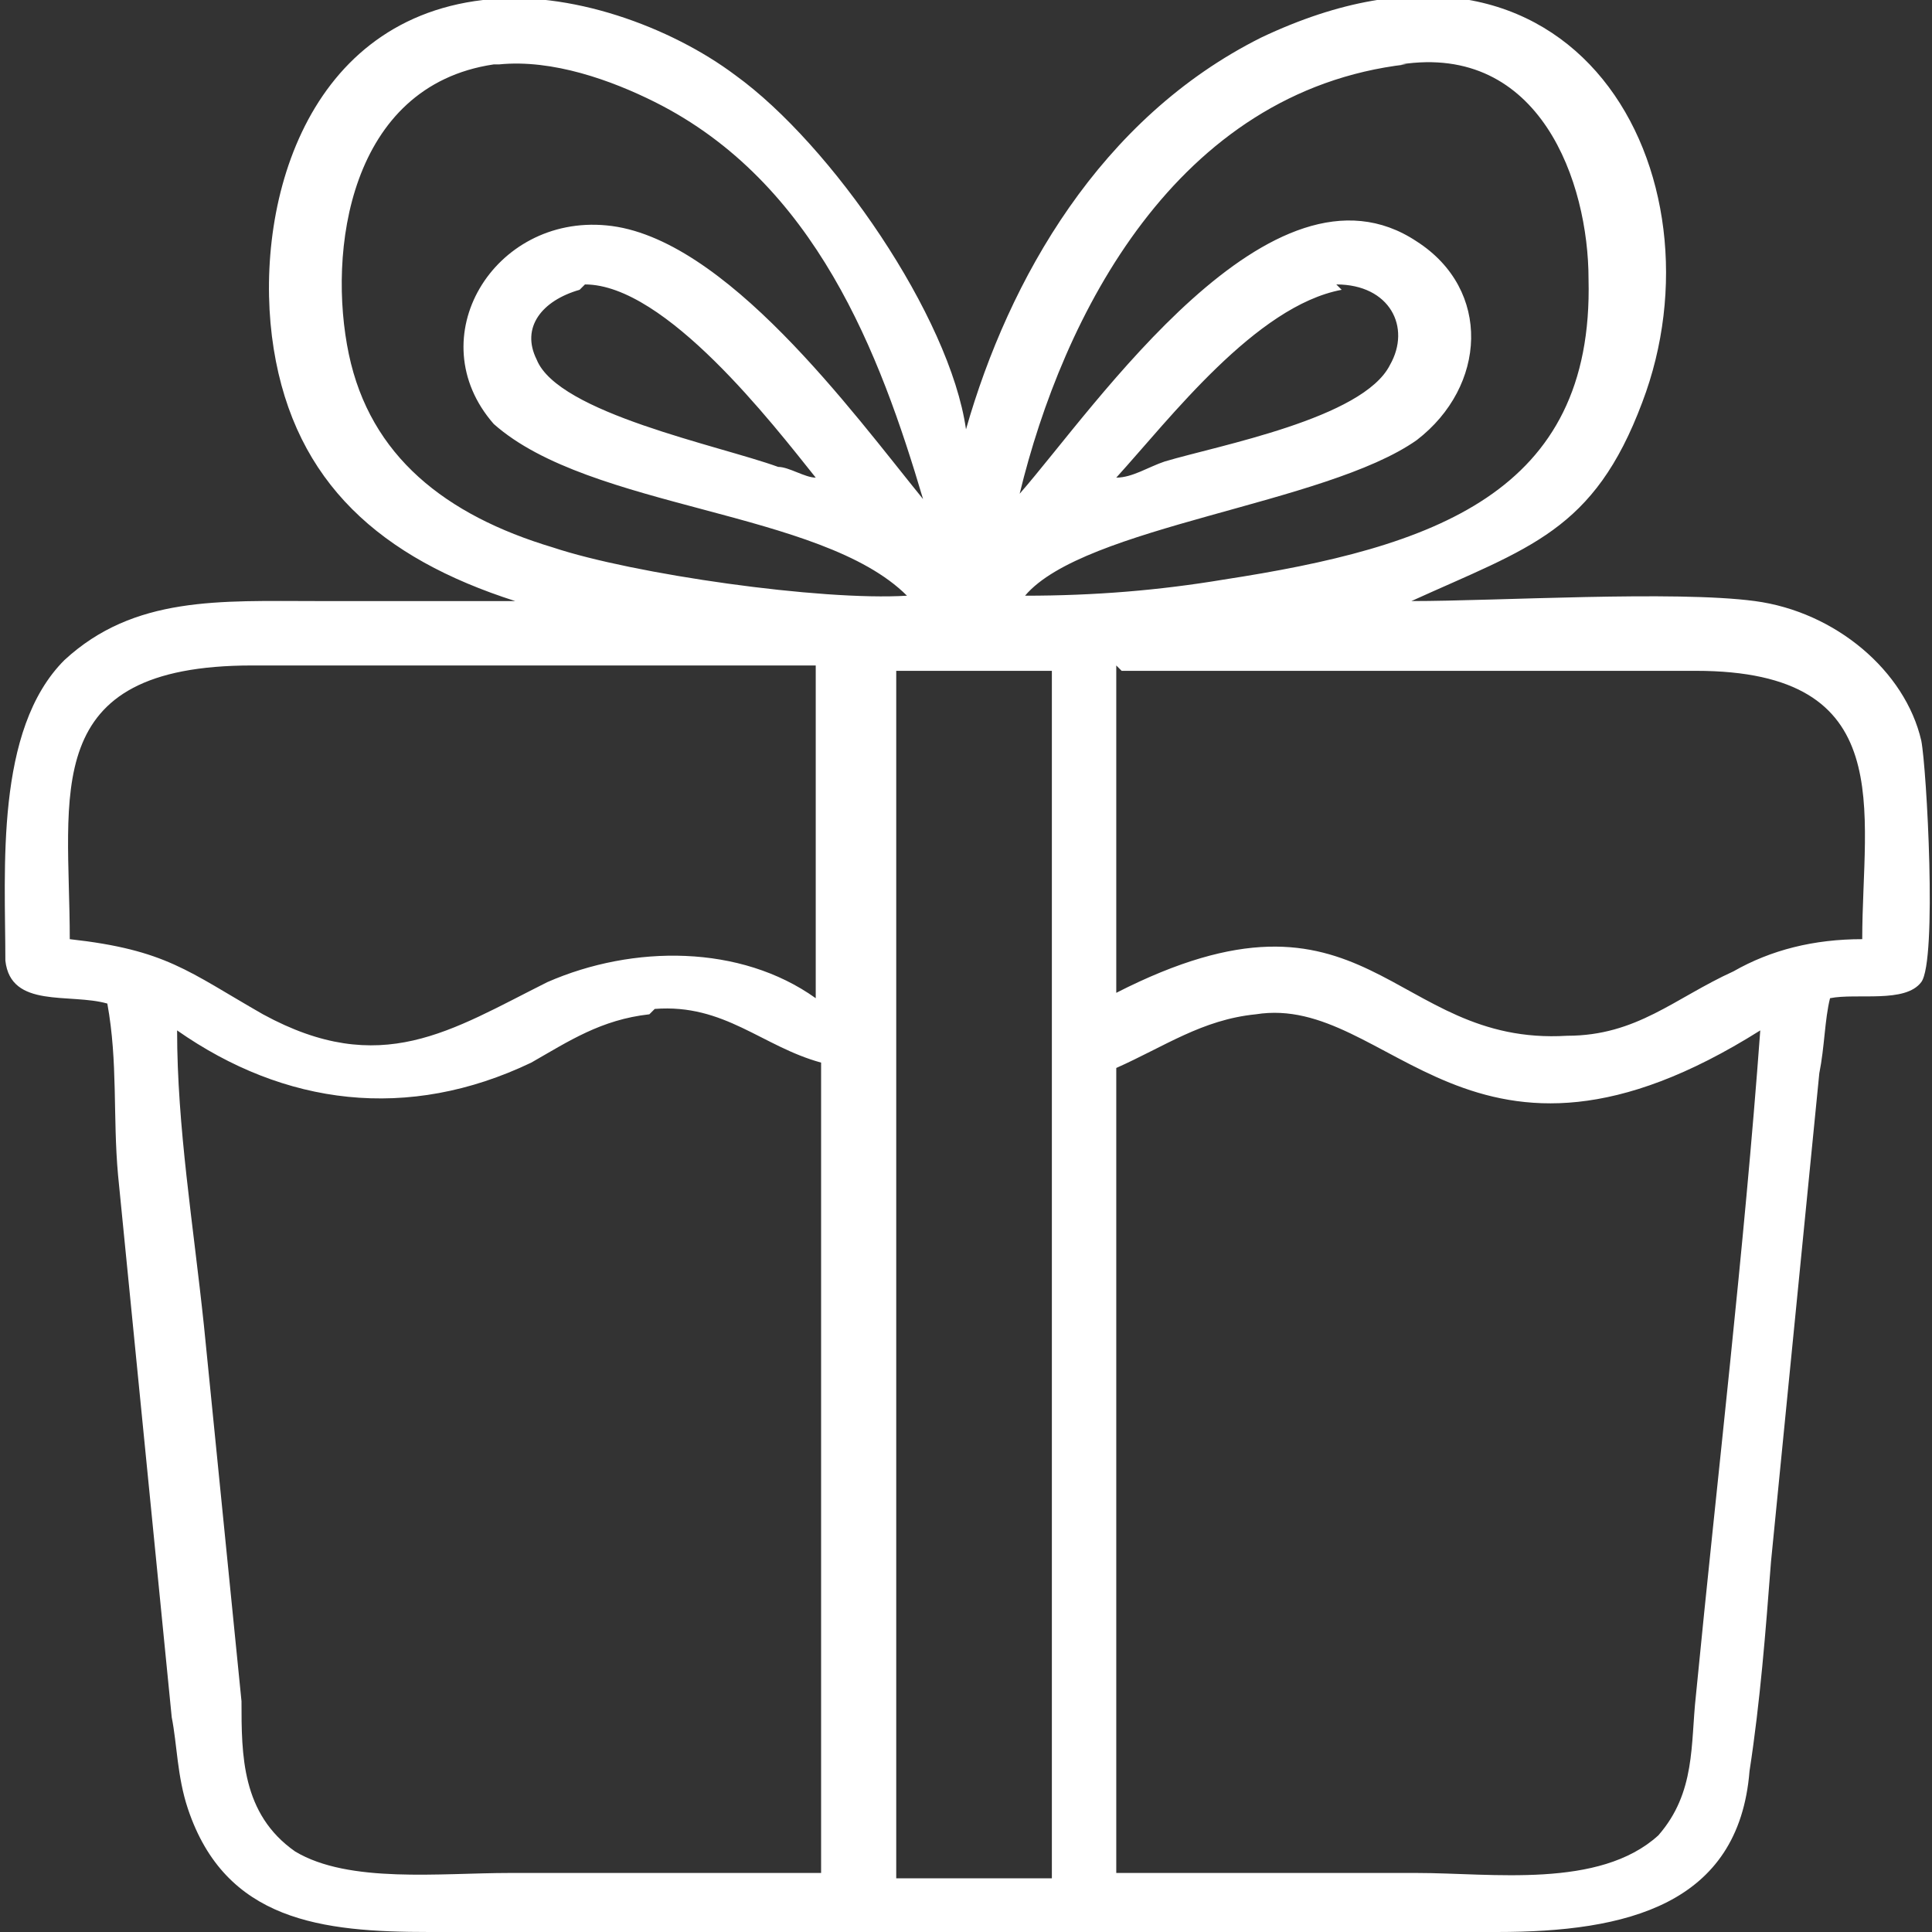<svg viewBox="0 0 36 36" version="1.1" xmlns="http://www.w3.org/2000/svg" id="Layer_1">
  
  <rect x="0" y="0" width="36" height="36" fill="#333333" stroke="none"/>
  
  <defs>
    <style>
      .st0 {
        fill: #fff;
      }
    </style>
  </defs>
  <path d="M9.6,11.2c-2.5-.8-4.1-2.2-4.5-4.7C4.7,4,5.6.4,9,0c1.6-.2,3.5.5,4.7,1.4,1.8,1.3,4,4.5,4.3,6.6.8-2.8,2.5-5.8,5.5-7.3,5.9-2.8,8.7,2.6,7.1,6.8-.9,2.4-2.1,2.7-4.3,3.7,1.6,0,4.9-.2,6.4,0,1.5.2,2.8,1.3,3.1,2.6.1.5.3,4.1,0,4.5-.3.4-1.2.2-1.7.3-.1.4-.1.9-.2,1.4l-.9,9.1c-.1,1.3-.2,2.6-.4,3.9-.2,2.5-2.3,3-4.7,3H8c-2,0-3.8-.2-4.5-2.3-.2-.6-.2-1.2-.3-1.7l-1-10.1c-.1-1.1,0-2.1-.2-3.2-.7-.2-1.8.1-1.9-.8,0-1.7-.2-4.3,1.1-5.6,1.3-1.2,2.9-1.1,4.7-1.1,1.3,0,2.6,0,3.8,0ZM9.2,1.2c-2.7.4-3.1,3.5-2.7,5.4.4,1.9,1.8,3,3.8,3.6,1.5.5,5,1,6.6.9-1.6-1.6-5.9-1.6-7.7-3.2-1.4-1.6,0-3.9,2.1-3.7,2.2.2,4.6,3.5,5.9,5.1-.8-2.7-2-5.9-5-7.4-.8-.4-1.9-.8-2.9-.7ZM26.2,1.2c-4.3.5-6.4,4.7-7.2,8,1.4-1.6,4.7-6.5,7.4-4.7,1.4.9,1.3,2.7,0,3.7-1.7,1.2-6.2,1.6-7.3,2.9,1.3,0,2.5-.1,3.7-.3,3.9-.6,6.9-1.6,6.8-5.6,0-1.8-.9-4.4-3.5-4ZM10.8,5.4c-.7.2-1.1.7-.8,1.3.4,1,3.4,1.6,4.5,2,.2,0,.5.2.7.2-.8-1-2.8-3.6-4.3-3.6ZM25,5.4c-1.6.3-3.2,2.4-4.2,3.5.3,0,.6-.2.9-.3,1-.3,3.7-.8,4.2-1.8.4-.7,0-1.5-1-1.5ZM6.1,12.4h-1.4c-4,0-3.4,2.4-3.4,5.1,1.8.2,2.2.6,3.6,1.4,2.2,1.2,3.5.3,5.3-.6,1.6-.7,3.6-.7,5,.3v-3.6c0-.9,0-1.7,0-2.6-3,0-6.1,0-9.1,0ZM16.7,12.5c0,1.2,0,2.5,0,3.7v14.4c0,1.5,0,2.9,0,4.4h2.9c0-.8,0-1.7,0-2.5V12.5c-.9,0-2,0-2.9,0ZM20.8,12.4c0,2,0,4.1,0,6.1,4.7-2.4,5.1,1,8.4.8,1.3,0,2-.7,3.1-1.2.7-.4,1.5-.6,2.4-.6,0-2.4.7-5-3.1-5-3.5,0-7.2,0-10.7,0ZM12.1,18.9c-.9.1-1.5.5-2.2.9-2.3,1.1-4.6.8-6.6-.6,0,1.8.3,3.6.5,5.5l.7,7c0,1,0,2.1,1,2.8,1,.6,2.7.4,4,.4h5.8s0-8.7,0-8.7c0-2.1,0-4.2,0-6.4-1.1-.3-1.8-1.1-3.1-1ZM23.4,18.9c-1,.1-1.7.6-2.6,1v12.8c0,.7,0,1.5,0,2.2h5.6c1.4,0,3.4.3,4.5-.7.7-.8.6-1.7.7-2.6.4-4.1.9-8.3,1.2-12.4-5.4,3.4-6.9-.7-9.4-.3Z" class="st0"></path>
</svg>